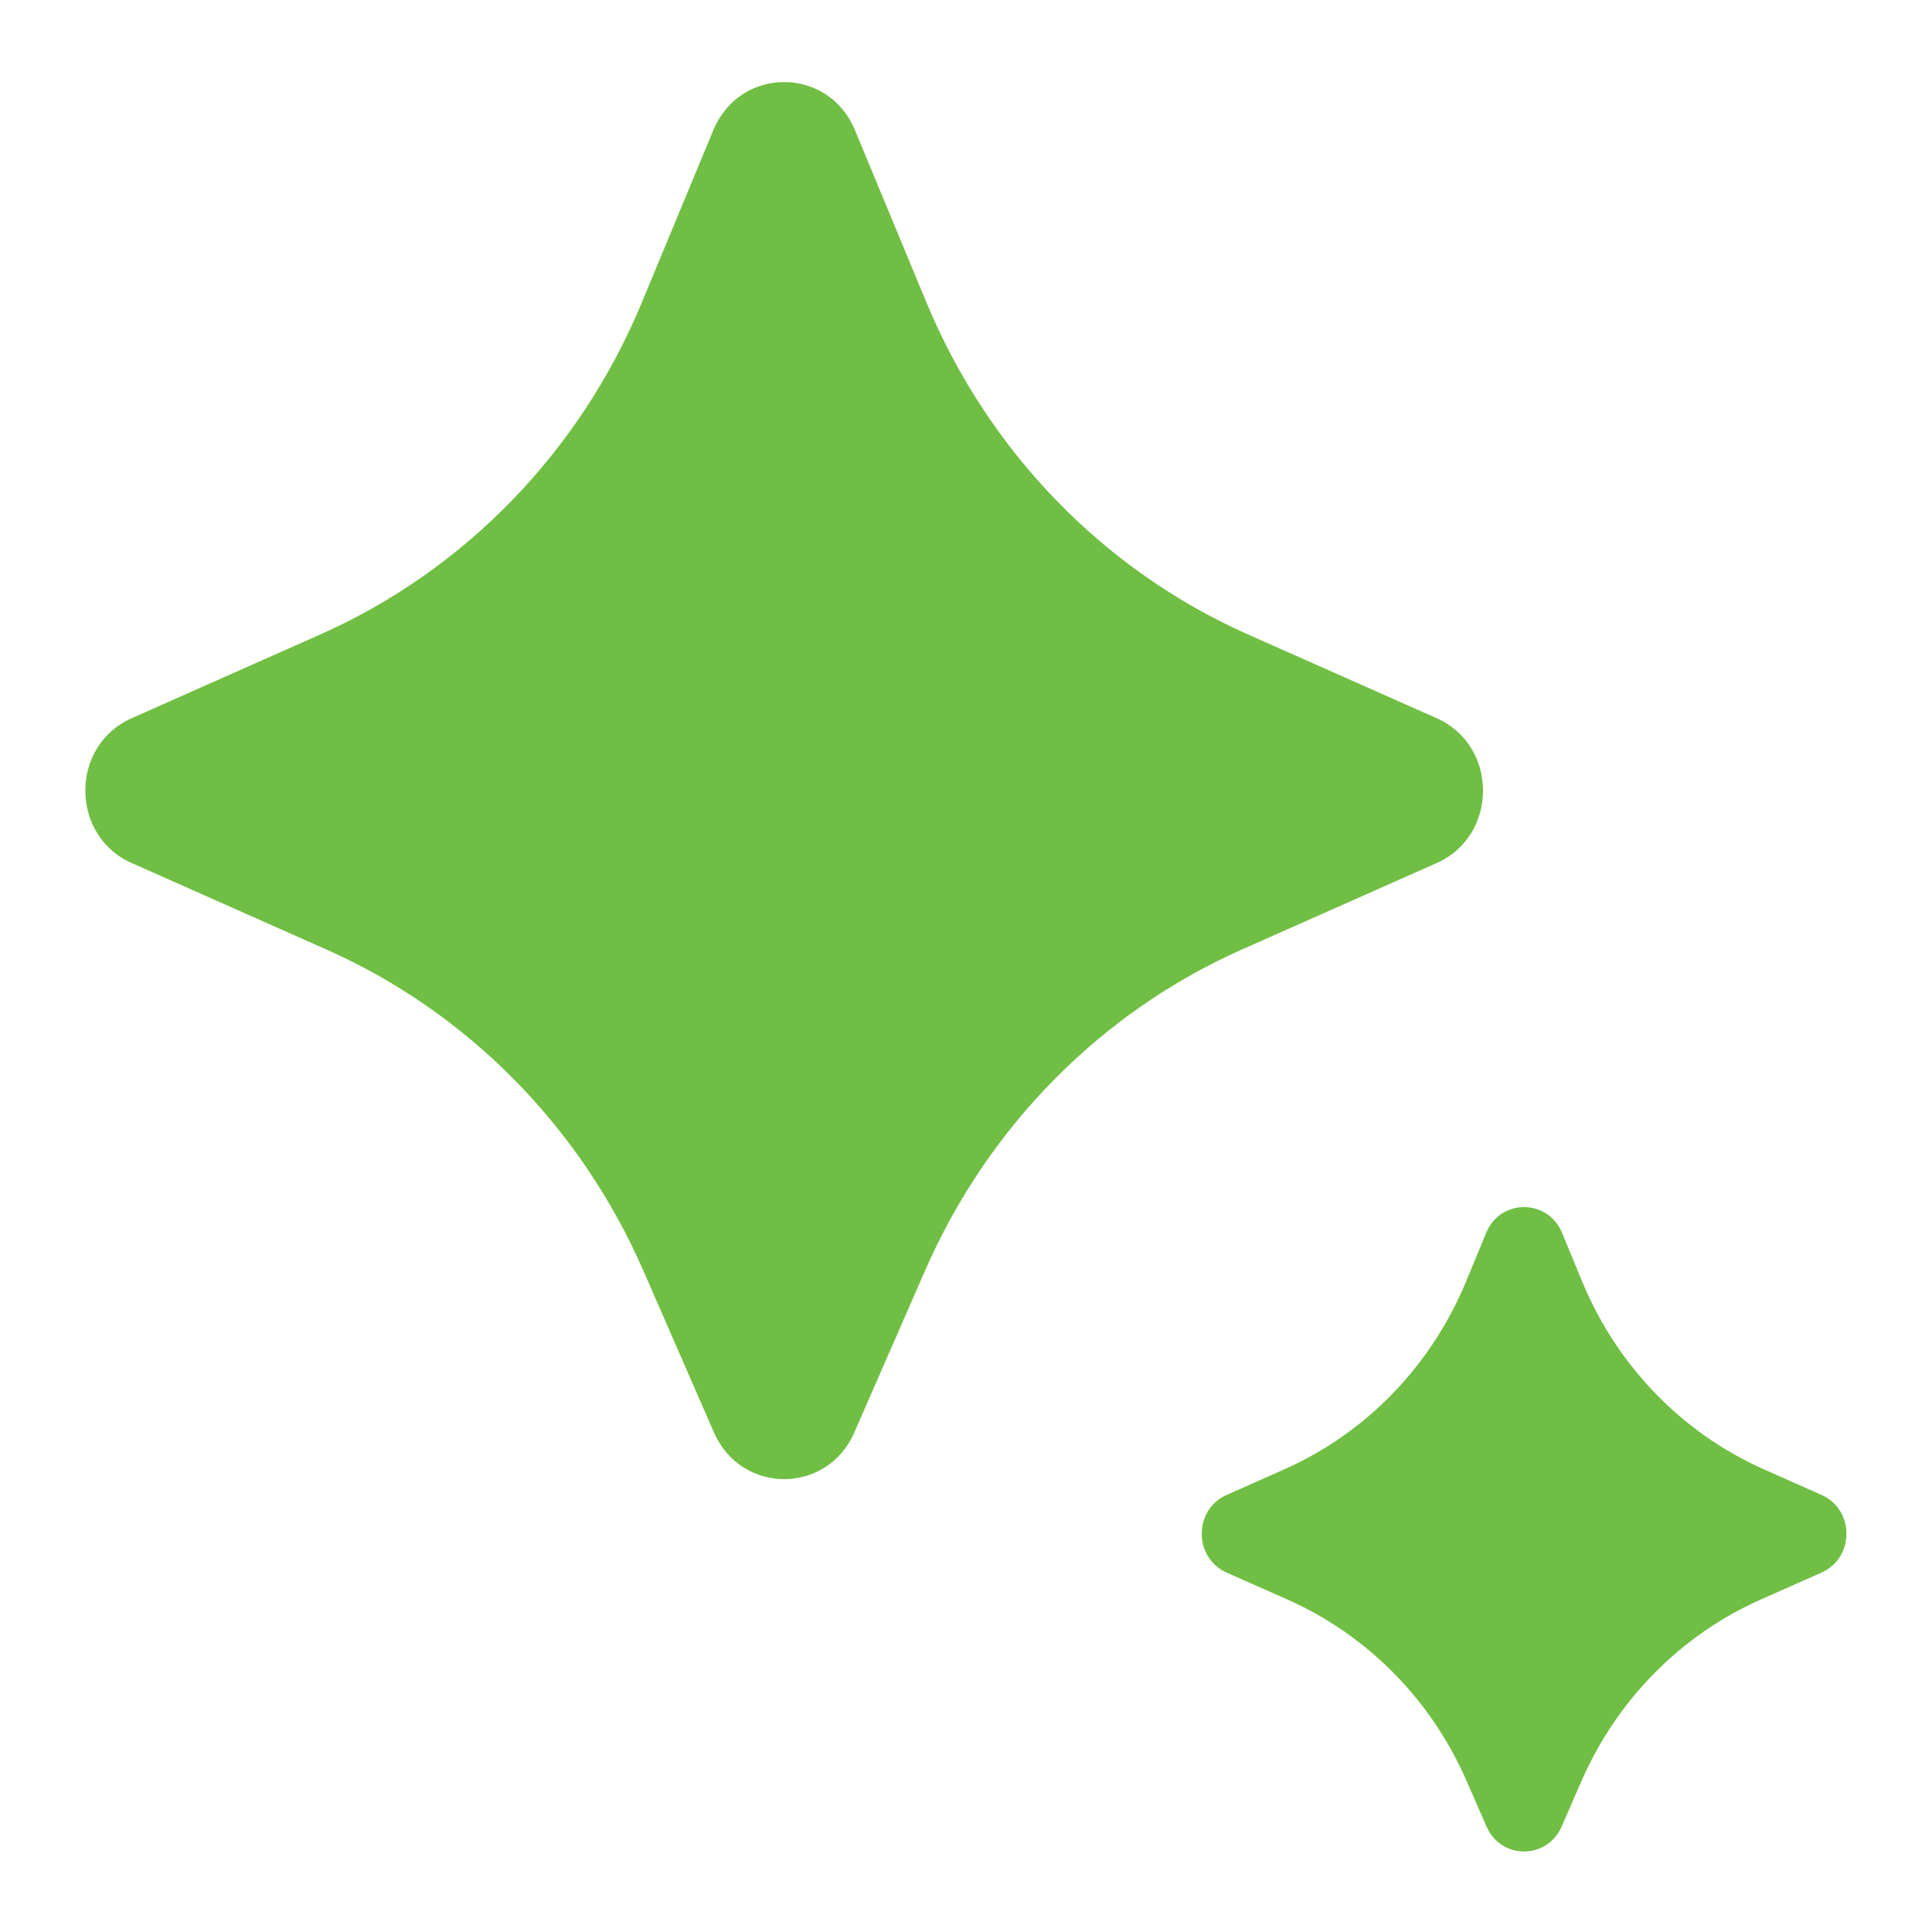 <svg width="20" height="20" viewBox="0 0 20 20" fill="none" xmlns="http://www.w3.org/2000/svg">
<g clip-path="url(#clip0_371_1069)">
<path d="M8.844 14.829L9.576 13.154C10.227 11.663 11.398 10.476 12.859 9.828L14.873 8.934C15.512 8.65 15.512 7.719 14.873 7.435L12.922 6.569C11.423 5.904 10.231 4.673 9.591 3.132L8.85 1.346C8.575 0.684 7.66 0.684 7.385 1.346L6.644 3.132C6.005 4.673 4.812 5.904 3.313 6.569L1.363 7.435C0.723 7.719 0.723 8.65 1.363 8.934L3.376 9.828C4.837 10.476 6.009 11.663 6.66 13.154L7.391 14.829C7.672 15.473 8.563 15.473 8.844 14.829ZM16.167 18.907L16.372 18.436C16.739 17.596 17.4 16.926 18.224 16.56L18.857 16.279C19.2 16.126 19.2 15.628 18.857 15.476L18.259 15.21C17.414 14.835 16.742 14.141 16.381 13.272L16.17 12.762C16.023 12.407 15.532 12.407 15.385 12.762L15.174 13.272C14.813 14.141 14.141 14.835 13.296 15.21L12.697 15.476C12.355 15.628 12.355 16.126 12.697 16.279L13.331 16.56C14.155 16.926 14.816 17.596 15.182 18.436L15.388 18.907C15.538 19.253 16.016 19.253 16.167 18.907Z" fill="#70BF44"/>
</g>
<defs>
<clipPath id="clip0_371_1069">
<rect width="20" height="20" fill="white"/>
</clipPath>
</defs>
</svg>
